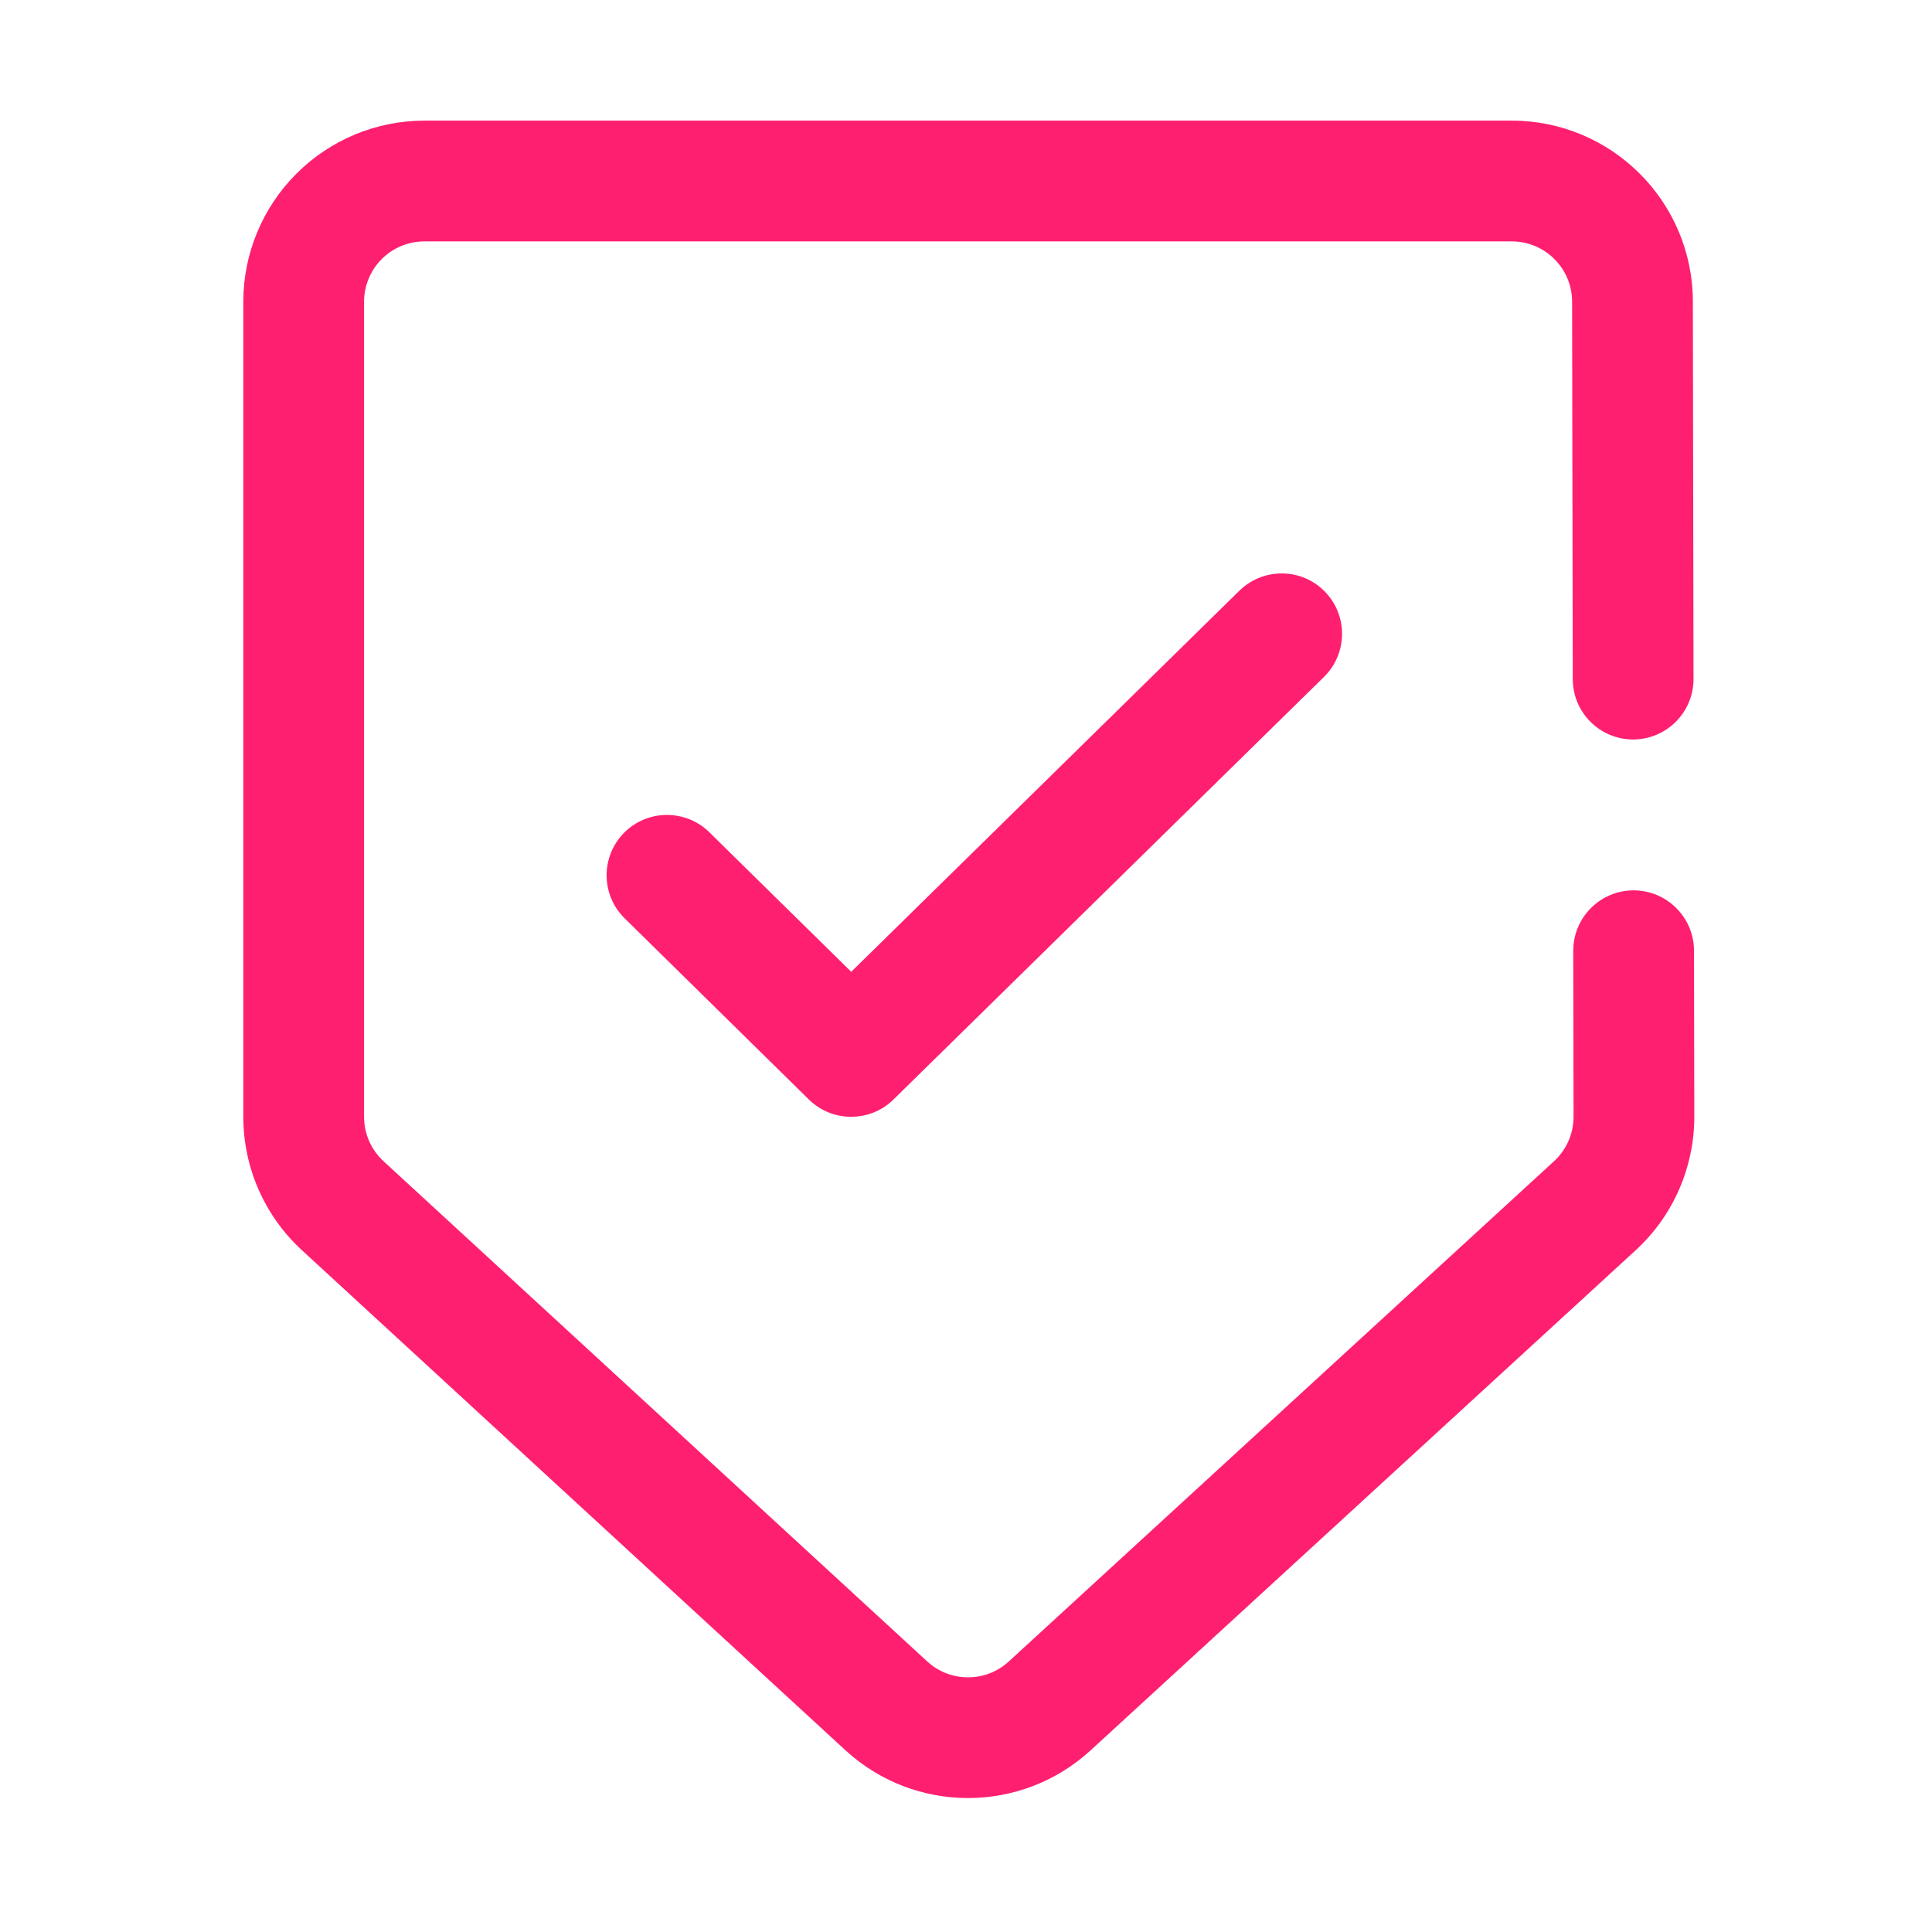 <svg width="32" height="32" viewBox="0 0 32 32" fill="none" xmlns="http://www.w3.org/2000/svg">
<path fill-rule="evenodd" clip-rule="evenodd" d="M28.05 11.245C28.051 11.797 27.604 12.246 27.052 12.248C26.499 12.249 26.051 11.802 26.05 11.25L26.039 4.996C26.038 4.445 25.59 3.998 25.039 3.998H7.03C6.765 3.998 6.511 4.103 6.323 4.291C6.136 4.478 6.03 4.732 6.03 4.997V18.499C6.03 18.778 6.147 19.045 6.354 19.235L15.357 27.518C15.74 27.87 16.328 27.87 16.71 27.518L25.738 19.235C25.946 19.045 26.063 18.776 26.063 18.496L26.058 15.749C26.057 15.197 26.504 14.749 27.056 14.747C27.608 14.747 28.057 15.194 28.058 15.746L28.063 18.493C28.064 19.335 27.712 20.14 27.091 20.709L18.063 28.992C16.914 30.045 15.15 30.045 14.002 28.989L4.999 20.706C4.382 20.138 4.03 19.338 4.03 18.499V4.997C4.03 4.201 4.347 3.44 4.909 2.877C5.472 2.314 6.235 1.998 7.03 1.998H25.039C26.693 1.998 28.036 3.338 28.039 4.993L28.05 11.245ZM10.347 15.211C9.953 14.824 9.947 14.191 10.334 13.796C10.721 13.403 11.356 13.398 11.749 13.785L14.099 16.096L20.528 9.784C20.923 9.398 21.556 9.403 21.942 9.797C22.329 10.191 22.323 10.824 21.93 11.211L14.798 18.212C14.409 18.593 13.785 18.593 13.397 18.211L10.347 15.211Z" fill="#FF1F70"/>
</svg>
